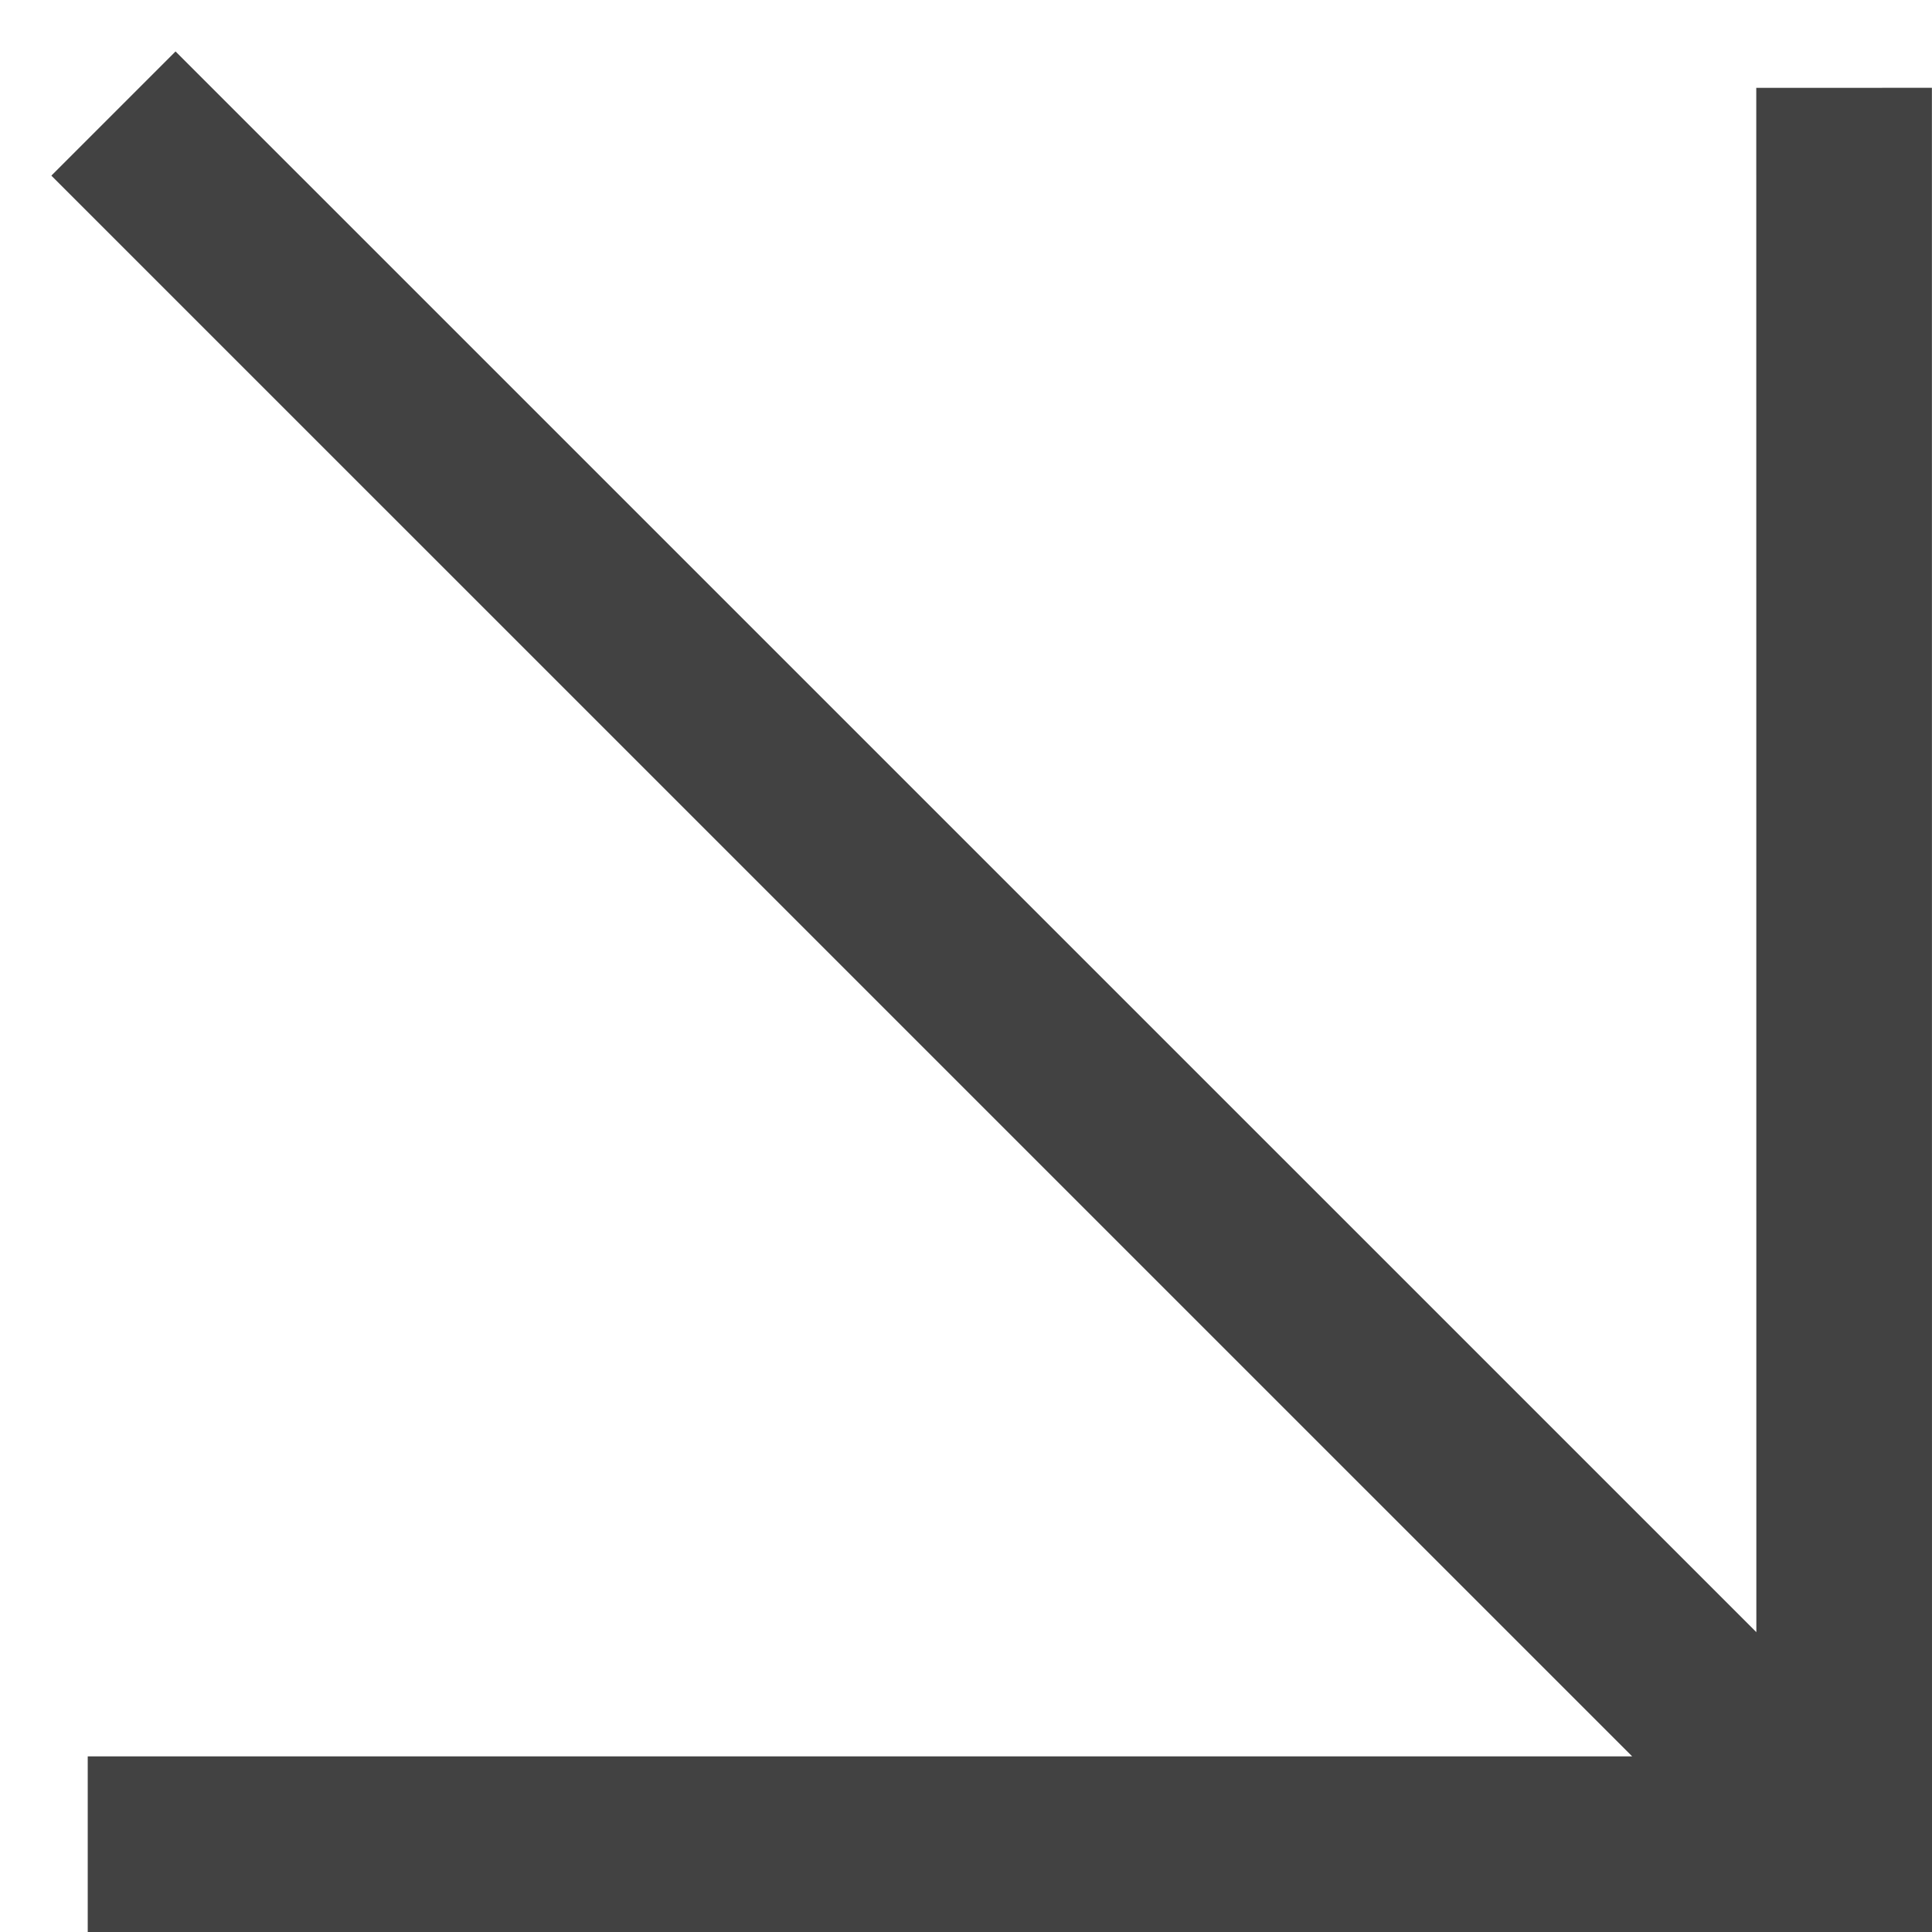 <?xml version="1.0" encoding="UTF-8"?> <svg xmlns="http://www.w3.org/2000/svg" width="22" height="22" viewBox="0 0 22 22" fill="none"><g clip-path="url(#clip0_162_1216)"><path d="M20.999 2L21 21M21 21H1.999M21 21L1.999 2" stroke="#424242" stroke-width="2" stroke-linecap="square"></path></g><defs><clipPath id="clip0_162_1216"><rect width="22" height="22" fill="white" transform="matrix(0 1 -1 0 22 0)"></rect></clipPath></defs></svg> 